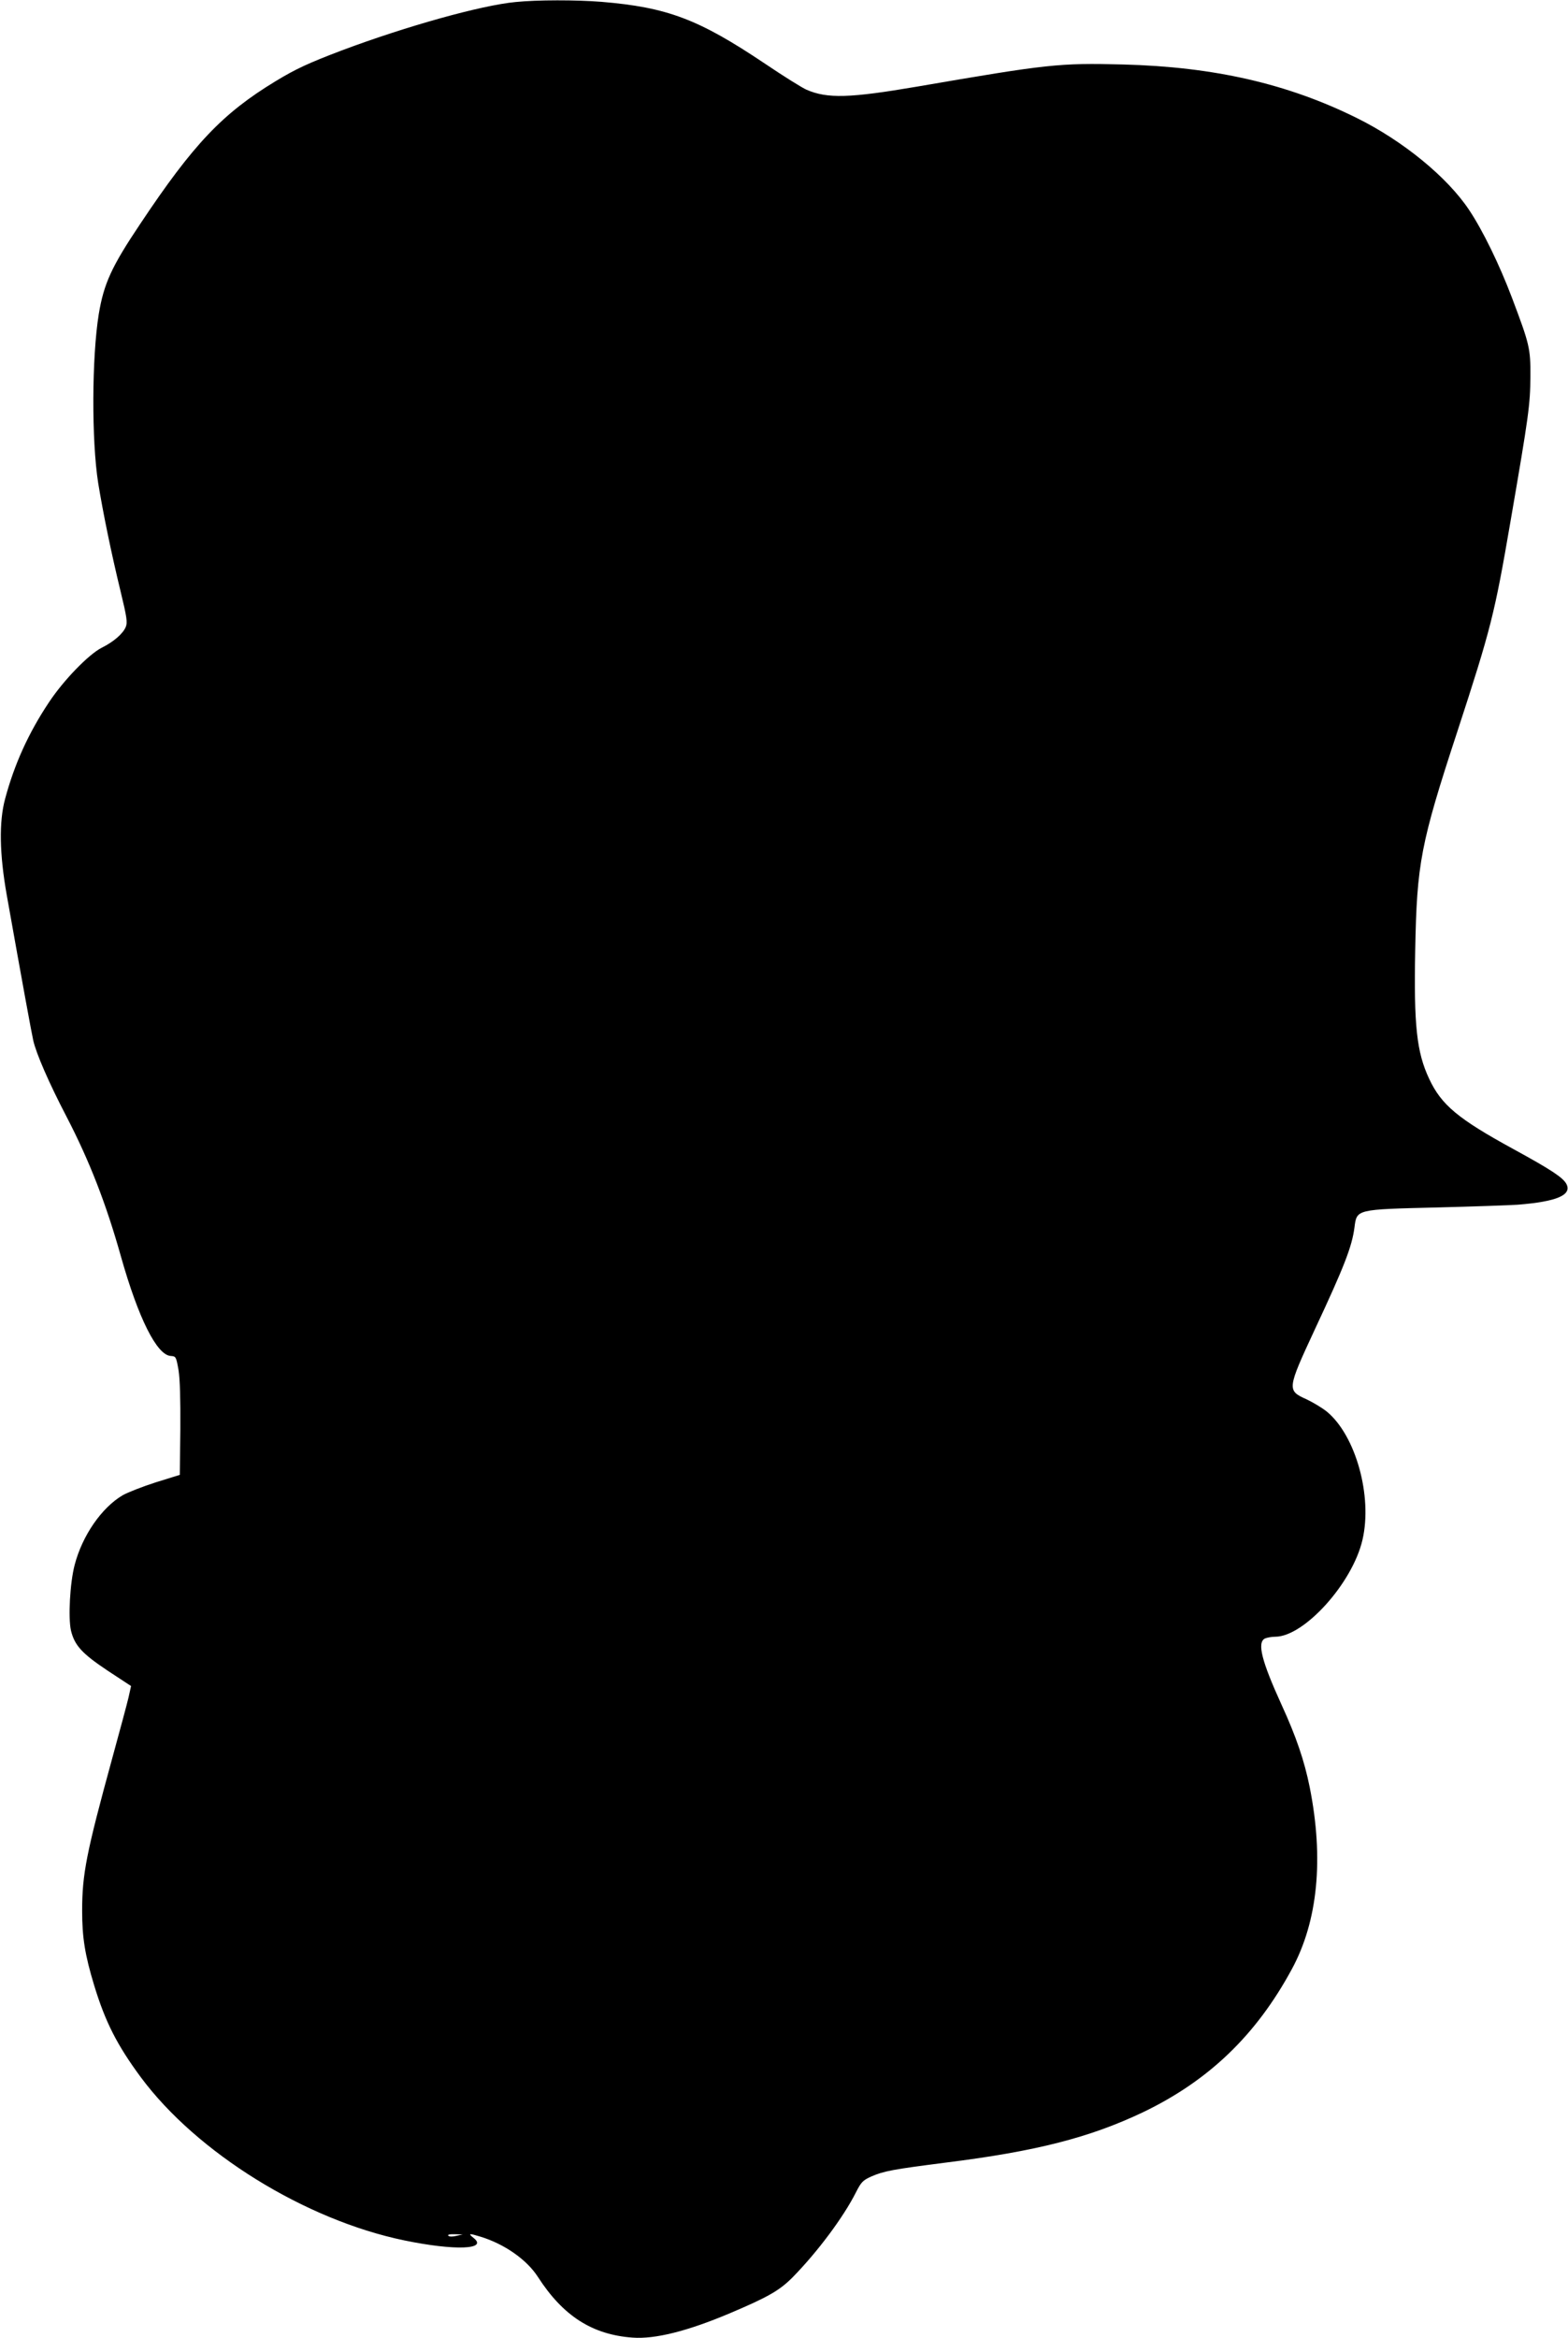 <?xml version="1.0" standalone="no"?>
<!DOCTYPE svg PUBLIC "-//W3C//DTD SVG 20010904//EN"
 "http://www.w3.org/TR/2001/REC-SVG-20010904/DTD/svg10.dtd">
<svg version="1.0" xmlns="http://www.w3.org/2000/svg"
 width="859pt" height="1280pt" viewBox="0 0 859 1280"
 preserveAspectRatio="xMidYMid meet">
<g transform="translate(0,1280) scale(0.1,-0.1)"
fill="#000000" stroke="none">
<path d="M2825 12789 c-190 -18 -600 -133 -950 -264 -187 -71 -254 -102 -366
-170 -290 -176 -449 -343 -741 -781 -157 -234 -199 -326 -227 -494 -38 -235
-40 -691 -3 -925 26 -159 70 -376 123 -594 34 -140 38 -169 28 -193 -15 -37
-67 -82 -132 -114 -72 -37 -209 -178 -289 -299 -112 -168 -189 -338 -240 -528
-34 -126 -31 -301 9 -527 87 -489 135 -750 145 -795 16 -72 86 -233 183 -419
125 -241 216 -474 298 -766 95 -336 196 -538 272 -543 29 -2 30 -4 43 -77 8
-50 11 -159 10 -324 l-3 -250 -132 -41 c-72 -23 -153 -55 -180 -70 -116 -68
-222 -221 -264 -382 -26 -99 -36 -291 -20 -360 20 -81 60 -125 201 -219 l128
-84 -14 -63 c-8 -34 -48 -183 -89 -332 -142 -518 -165 -635 -165 -835 0 -146
15 -241 66 -409 61 -200 125 -326 255 -502 307 -414 901 -782 1445 -894 276
-57 460 -50 378 14 -31 25 -25 26 37 7 132 -40 255 -126 316 -221 138 -214
298 -316 519 -332 122 -9 299 35 529 132 213 90 276 126 349 200 136 139 277
328 345 463 29 57 38 66 84 87 69 30 118 39 407 76 497 62 789 137 1080 275
361 173 621 422 817 784 143 263 176 605 98 996 -29 145 -75 279 -154 451
-109 239 -135 340 -92 363 11 5 37 10 58 10 158 1 422 293 477 530 56 239 -37
573 -196 703 -25 20 -75 50 -111 67 -107 48 -106 55 45 380 163 348 204 455
218 559 13 102 6 100 455 111 198 5 396 12 440 15 214 17 298 53 266 114 -19
35 -84 78 -291 191 -302 165 -394 241 -461 385 -68 145 -84 291 -76 704 9 475
29 582 231 1197 184 563 204 643 290 1144 102 591 109 645 110 800 1 153 -5
176 -101 430 -68 180 -160 369 -235 481 -119 179 -361 377 -613 502 -381 189
-784 281 -1282 294 -352 9 -412 2 -1128 -121 -370 -63 -492 -67 -607 -17 -23
10 -126 74 -228 143 -364 244 -535 308 -895 338 -137 11 -353 11 -470 -1z
m-325 -12229 c-20 -5 -39 -5 -44 1 -6 5 7 9 35 8 l44 -1 -35 -8z"/>
</g>
</svg>
